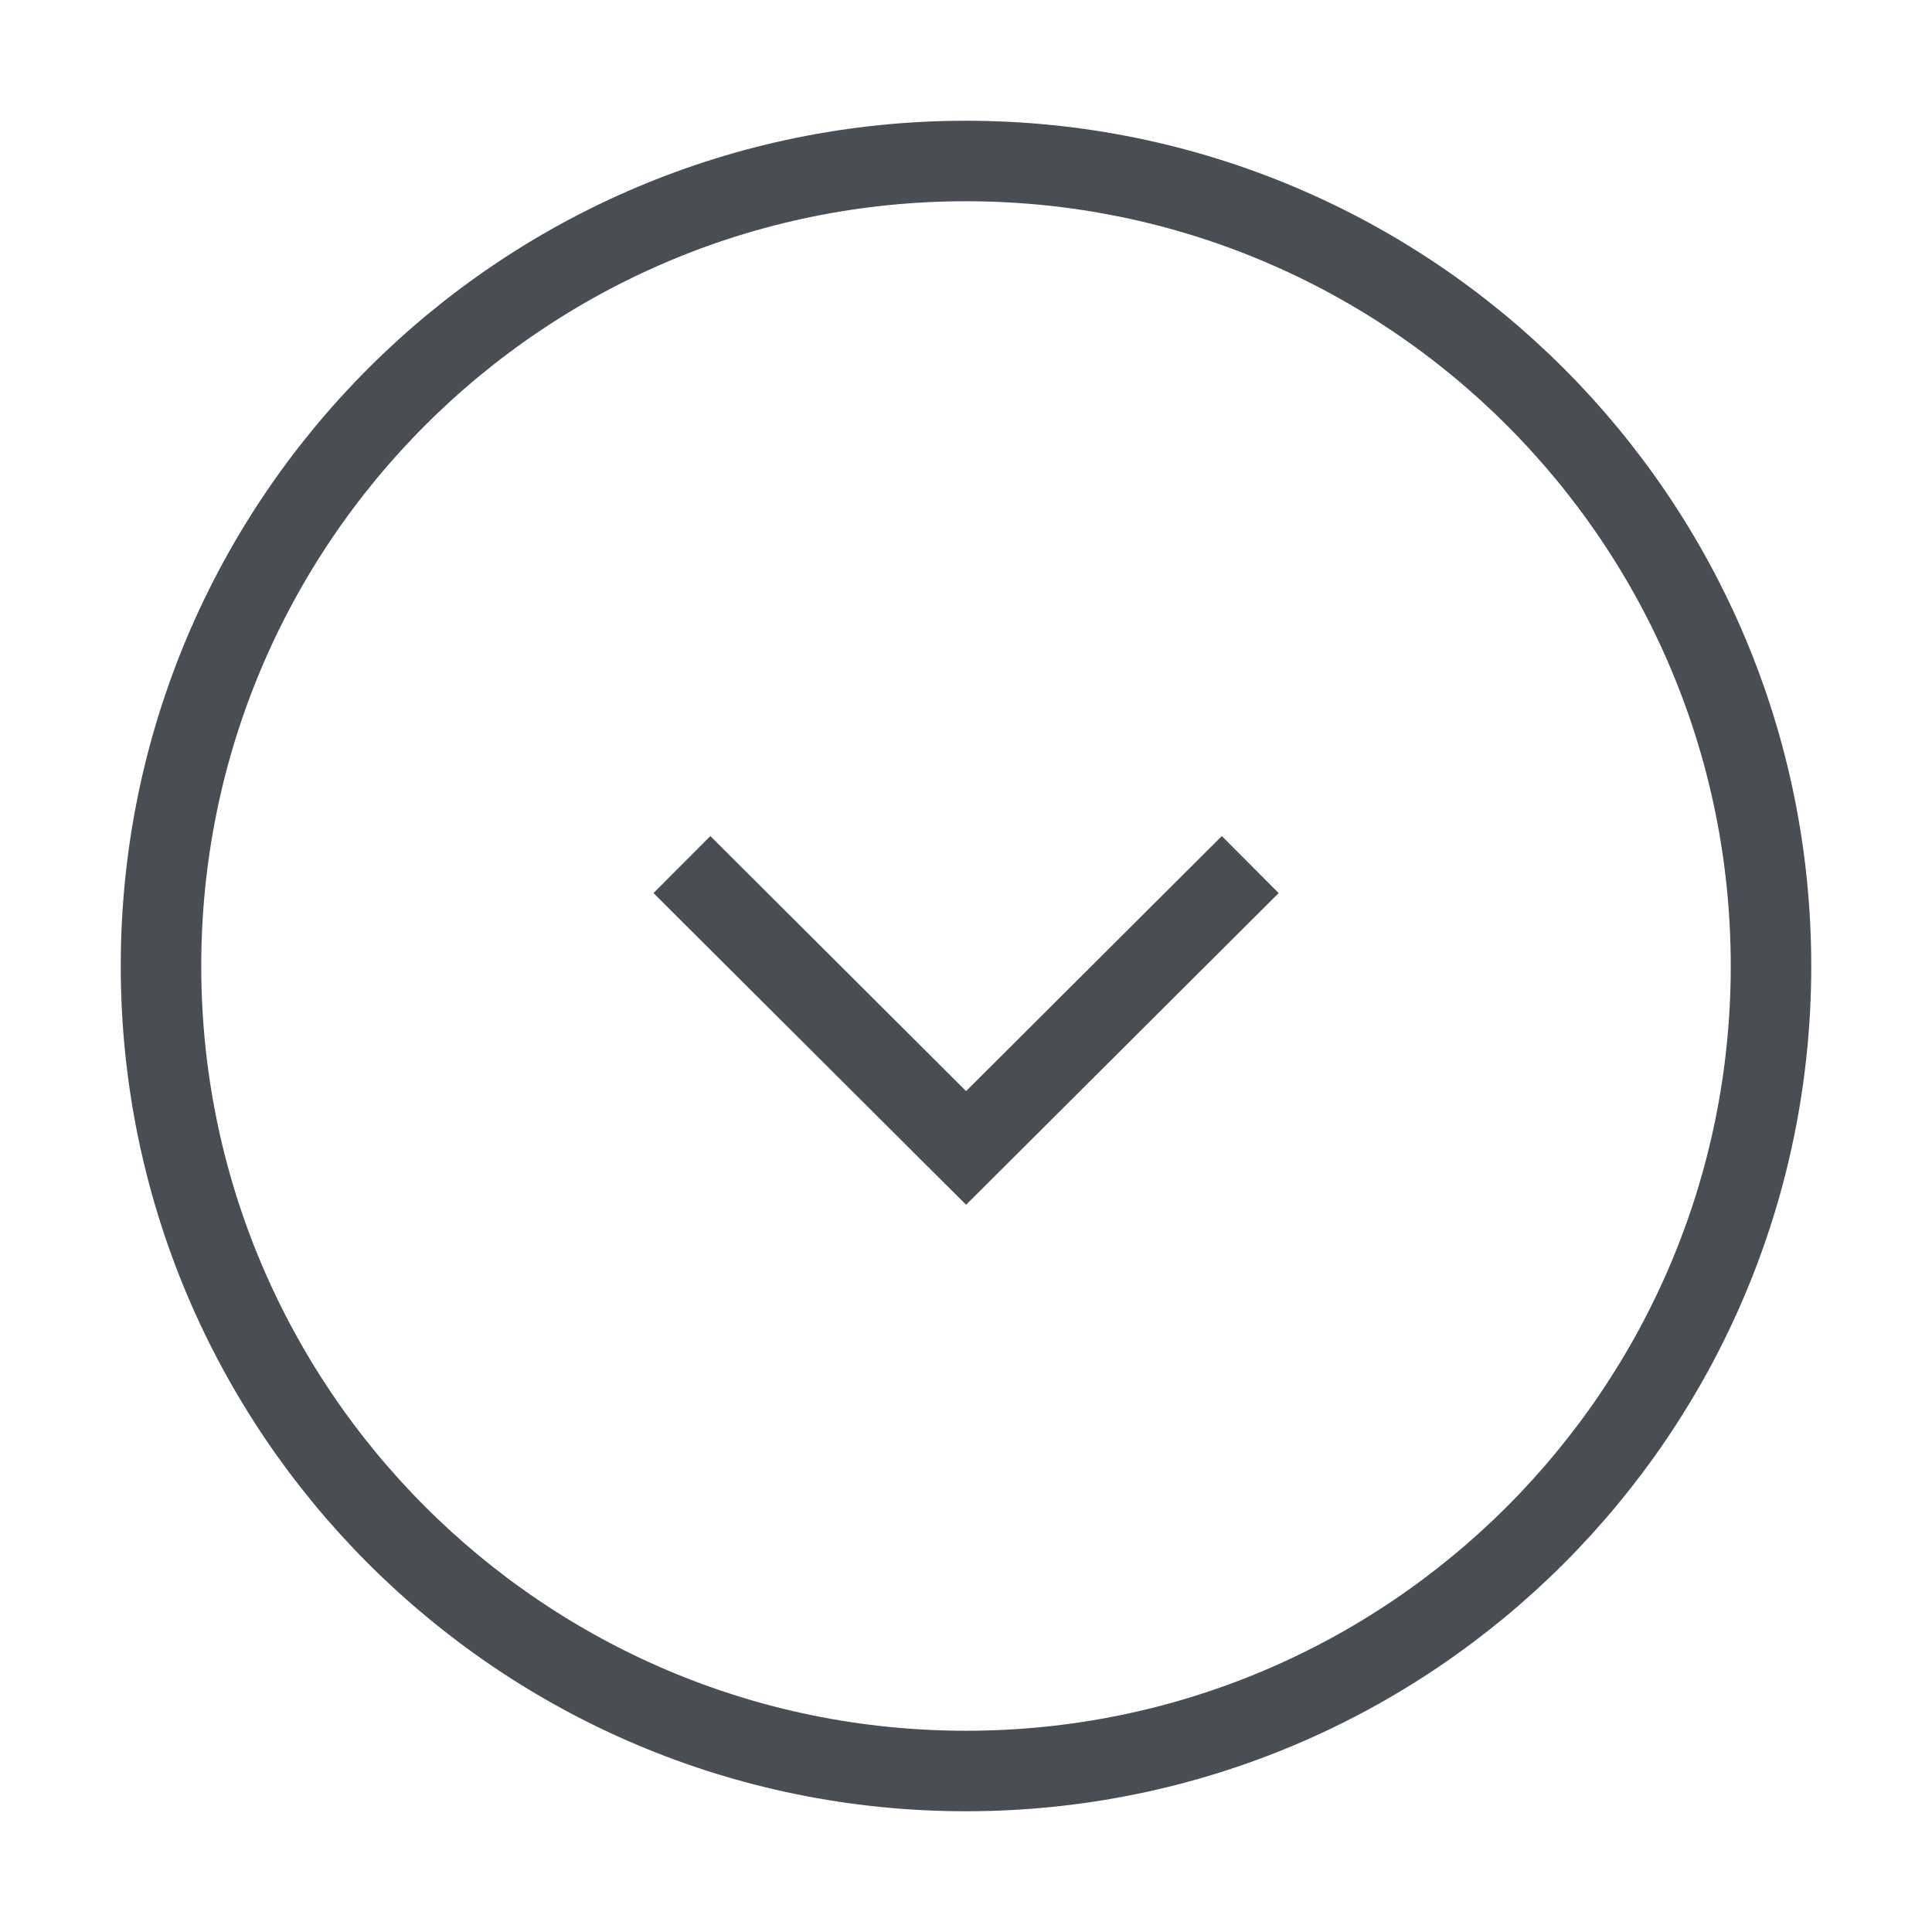 <svg width="22" height="22" viewBox="0 0 24 24" fill="none" xmlns="http://www.w3.org/2000/svg">
  <path
    d="M12 22C17.523 22 22 17.523 22 12C22 6.477 17.523 2 12 2C6.477 2 2 6.477 2 12C2 17.523 6.477 22 12 22Z"
    stroke="#494d54"
    strokeWidth="1.5"
    strokeMiterlimit="10"
    strokeLinecap="round"
    strokeLinejoin="round"
  ></path>
  <path
    d="M8.471 10.74L12.001 14.26L15.531 10.74"
    stroke="#494d54"
    strokeWidth="1.5"
    strokeLinecap="round"
    strokeLinejoin="round"
  ></path>
</svg>
